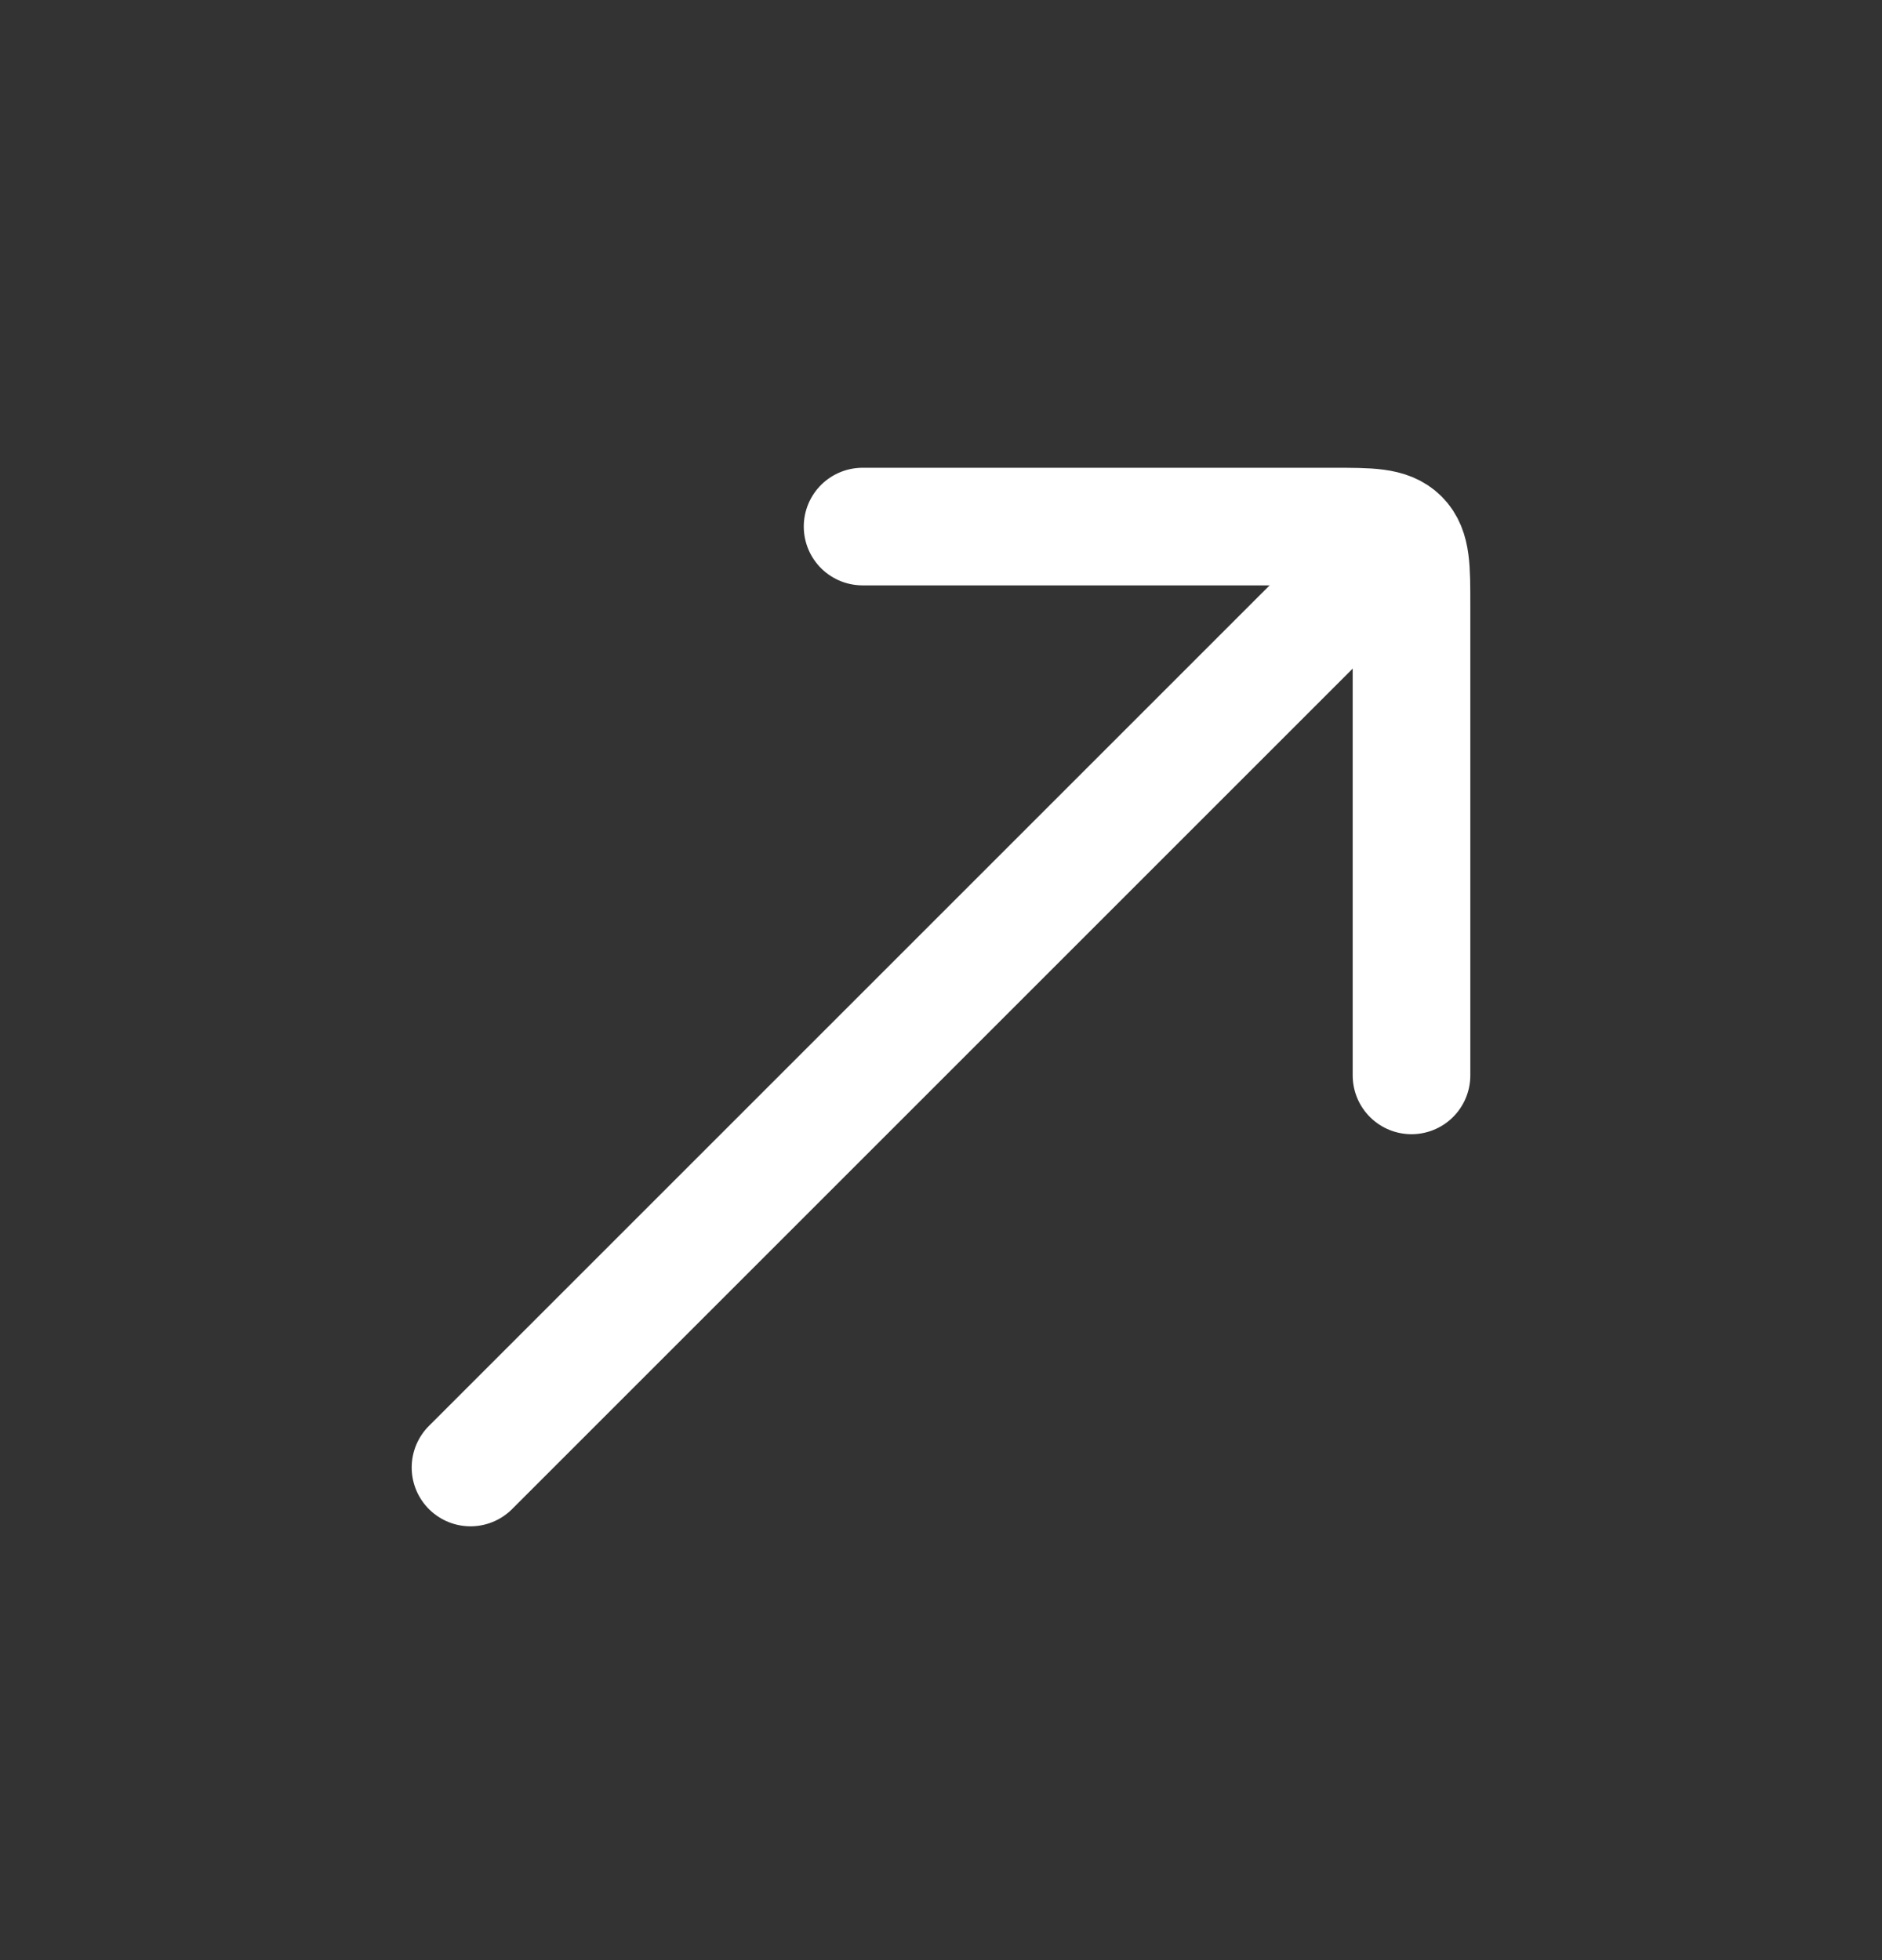 <svg width="24" height="25" viewBox="0 0 24 25" fill="none" xmlns="http://www.w3.org/2000/svg">
<rect x="0" y="0" width="24" height="25" fill="#333333" stroke="none"/>
<path d="M17 7.717L6 18.717" stroke="white" stroke-width="1.5" stroke-linecap="round"/>
<path d="M11 6.716H17C17.471 6.716 17.707 6.716 17.854 6.863C18 7.009 18 7.245 18 7.716V13.716" stroke="white" stroke-width="1.5" stroke-linecap="round" stroke-linejoin="round"/>
</svg>
